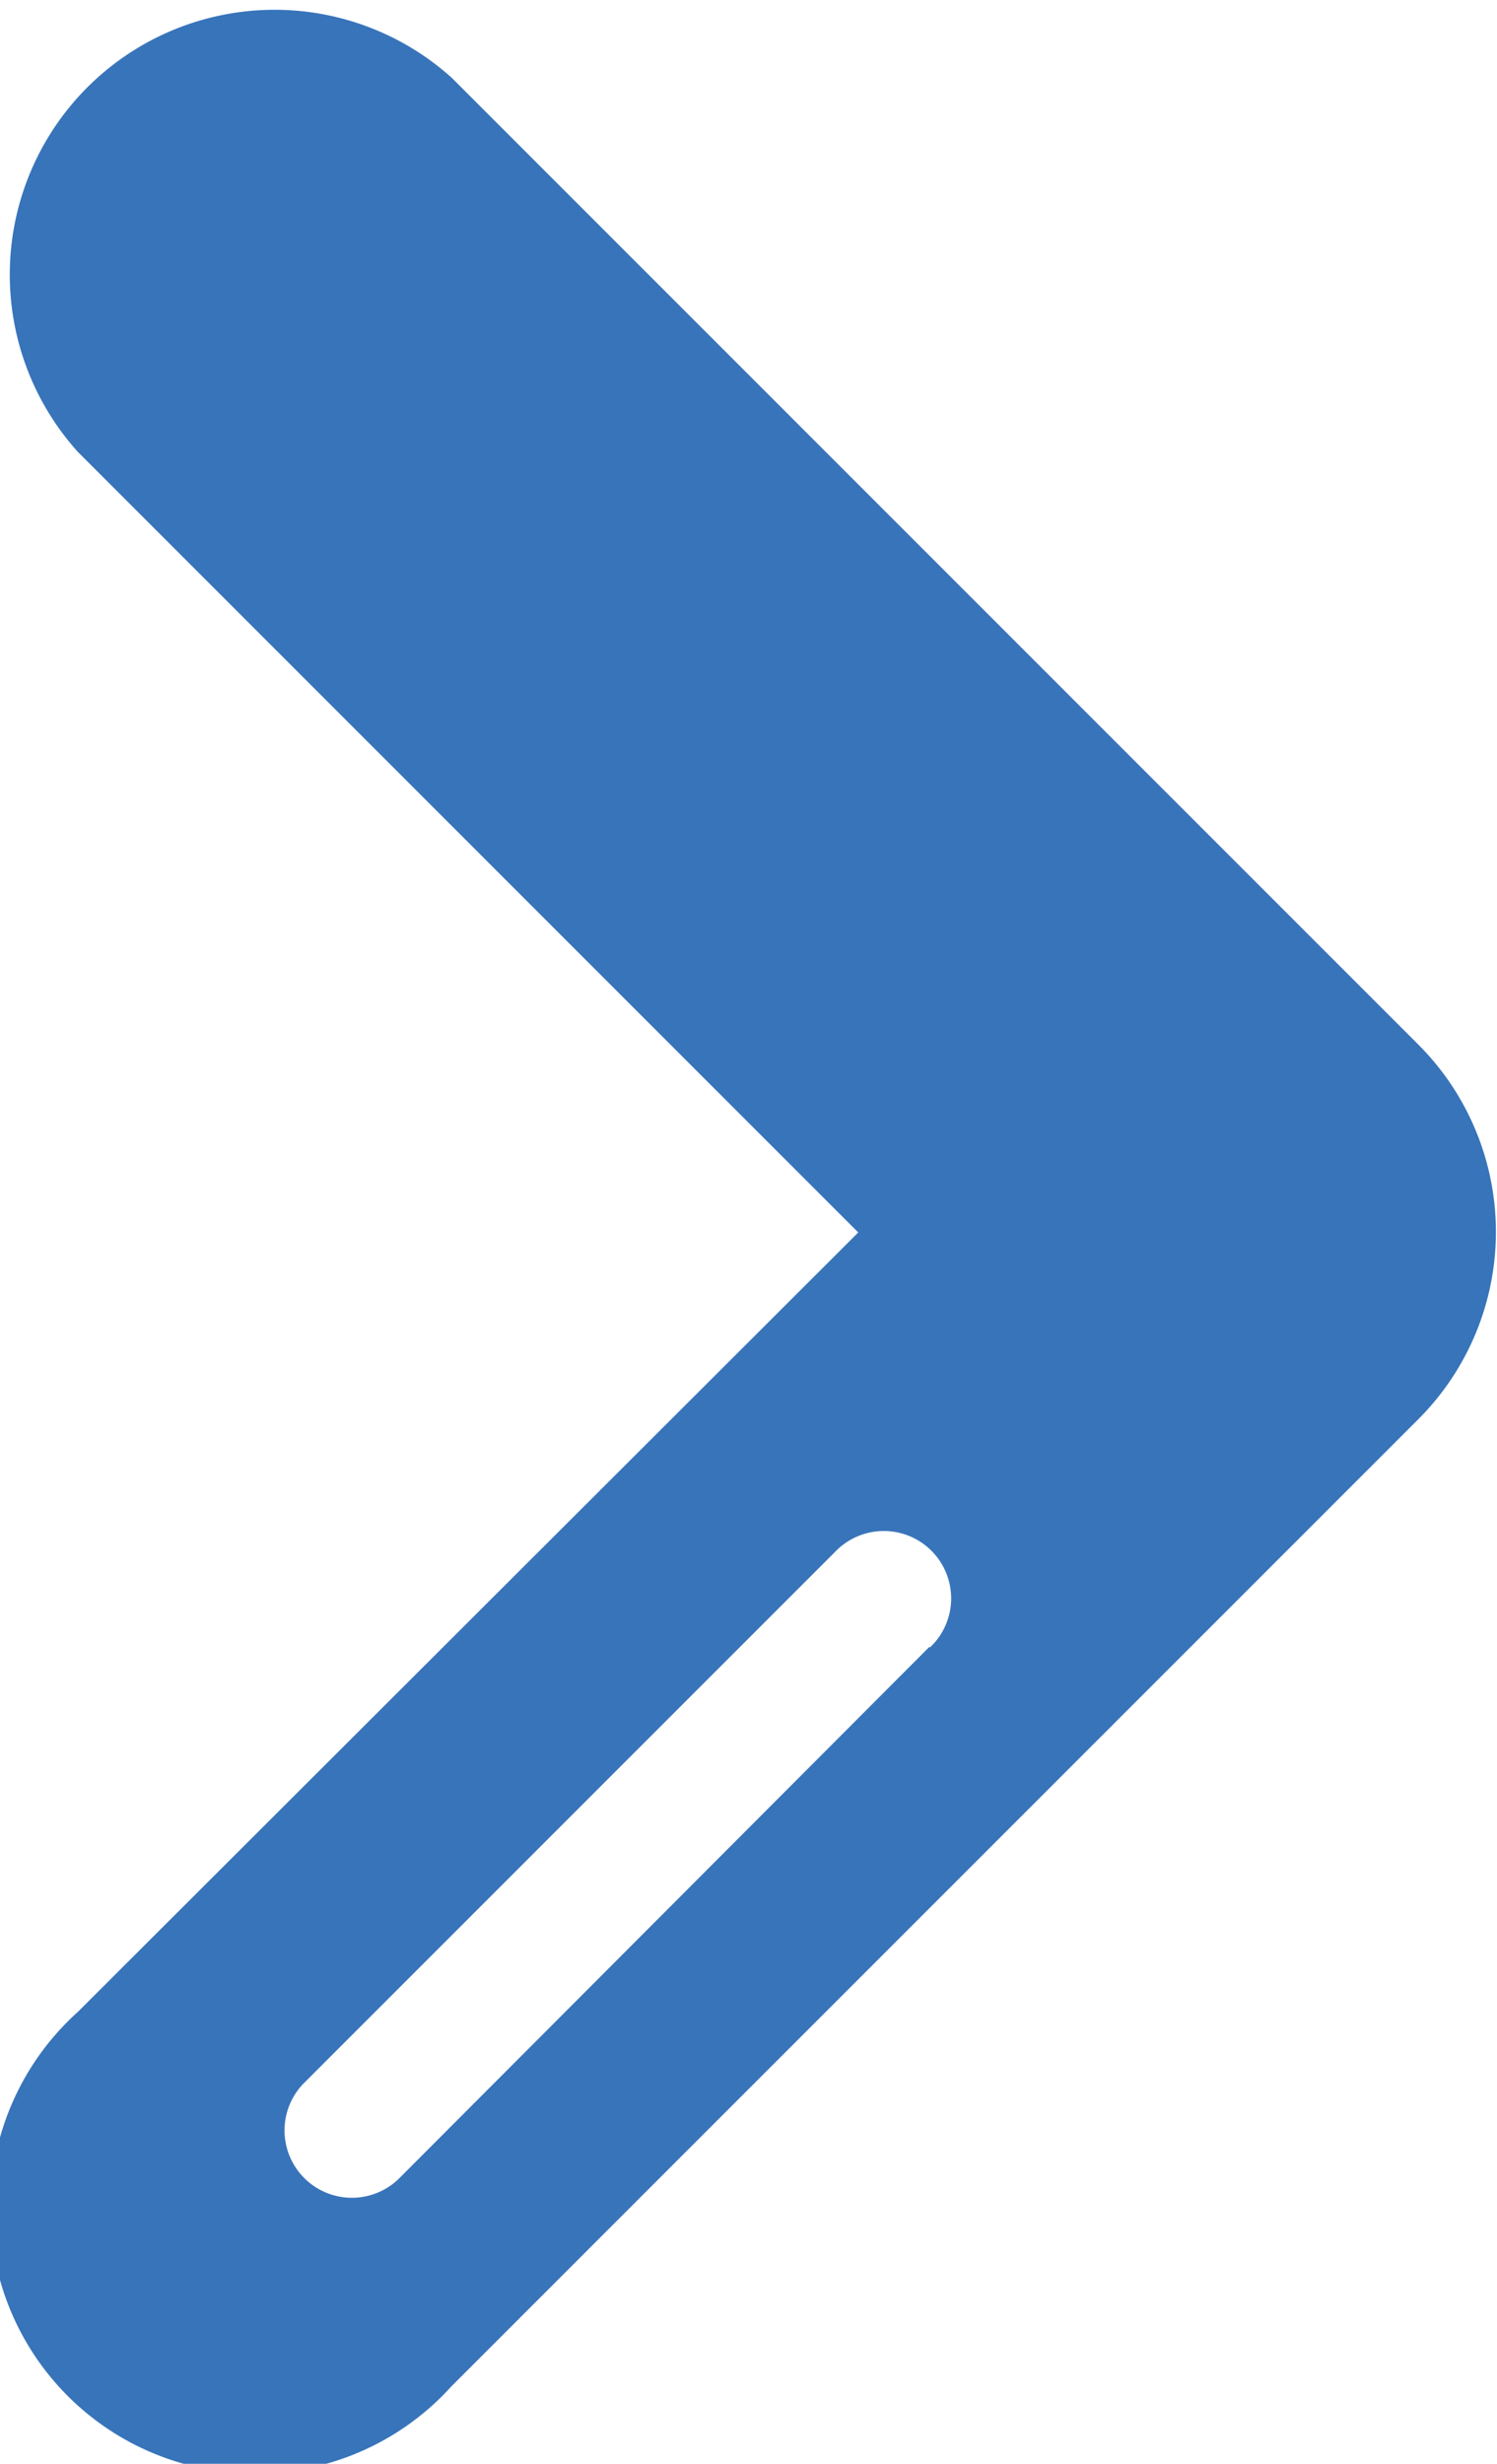 <svg id="Calque_1" data-name="Calque 1" xmlns="http://www.w3.org/2000/svg" viewBox="0 0 12.89 21.21">
  <title>Plan de travail 157</title>
  <path d="M12.22,9,3.89.67A2.28,2.28,0,0,0,.67,3.89l6.72,6.72L.67,17.32a2.28,2.28,0,1,0,3.22,3.22l8.33-8.33A2.28,2.28,0,0,0,12.22,9ZM8,14.18,3.43,18.76a.58.58,0,0,1-.82-.82l4.58-4.58a.58.58,0,1,1,.82.82Z" fill="#3874ba"/>
</svg>
